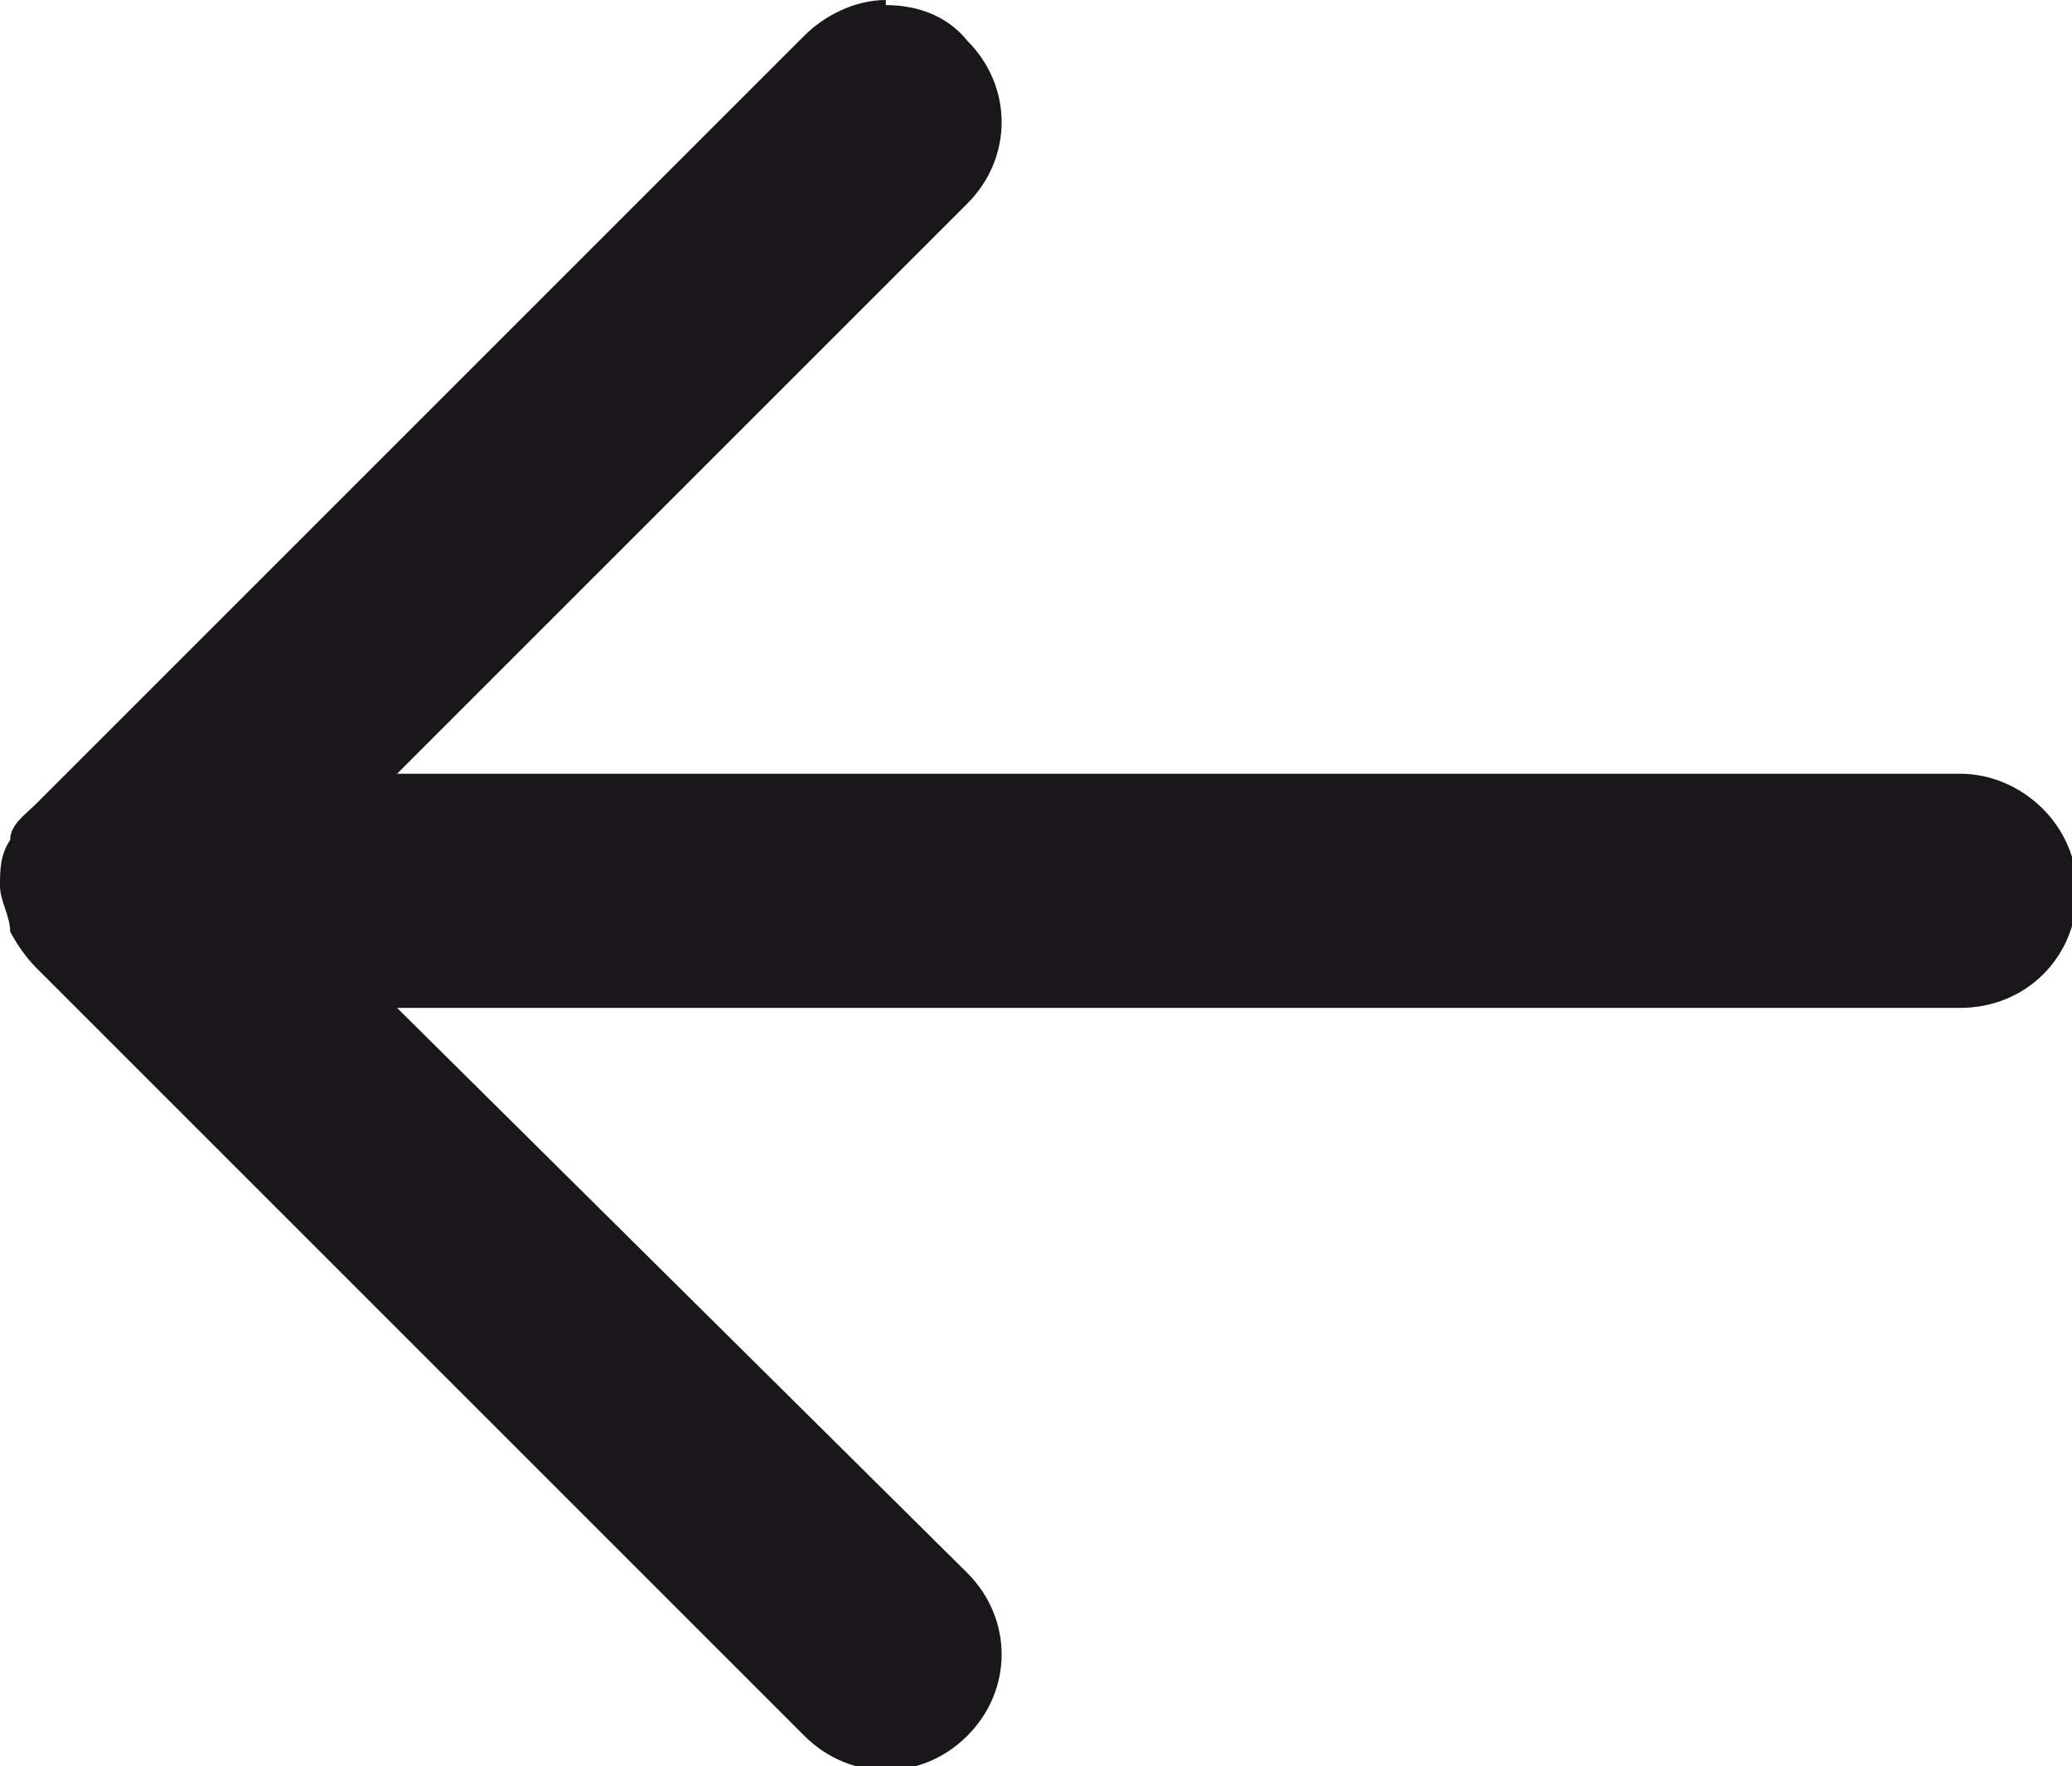 <?xml version="1.0" encoding="UTF-8"?>
<svg id="Calque_1" xmlns="http://www.w3.org/2000/svg" version="1.1" viewBox="0 0 40.7 34.7">
  <!-- Generator: Adobe Illustrator 29.5.1, SVG Export Plug-In . SVG Version: 2.1.0 Build 141)  -->
  <defs>
    <style>
      .st0 {
        fill: #1a171b;
      }
    </style>
  </defs>
  <g>
    <path class="st0" d="M238.4,235.4c-.4-.4-.9-.8-1.3-1.2v-43.2h0v-.4h0c0-.2-.2-.3-.3-.4l-16.8-16.8c-.1-.1-.2-.2-.4-.2h-54.5c-.8,0-1.4.6-1.4,1.4v87.3c0,.8.6,1.4,1.4,1.4h62.2c2.1,0,4.2-.4,6.1-1.2,1.4-.6,2.7-1.4,3.9-2.3.5-.4.9-.7,1.3-1.2,3-3,4.7-7.1,4.7-11.4s-1.7-8.3-4.7-11.4l-.2-.4ZM220.3,177.5l12.2,12.1h-12.2v-12.1ZM166.2,260.1v-84.5h51.3v15.4c0,.8.6,1.4,1.4,1.4h15.4v40.1c-3.7-1.9-8.1-2.3-12.2-1l-24.6-24.6c-.3-.3-.7-.4-1.1-.4h-7.9c-.4,0-.8.2-1.1.4-.3.3-.4.7-.4,1.1v6.5c0,.8.7,1.5,1.5,1.5h3c.9,0,1.7.8,1.7,1.6v3.2c0,.8.7,1.5,1.5,1.5h3.1c.4,0,.8.2,1.1.5s.5.7.5,1.2v3c0,.8.7,1.5,1.5,1.5h3c.5,0,.9.2,1.2.5s.5.7.5,1.1v5.1c0,.4.2.8.4,1.1l5.7,5.7c-1.8,5.8-.3,12,4,16.3.7.7,1.5,1.4,2.4,1.9h-51.9ZM237.1,255.1c-.3.3-.5.6-.8.9-.6.6-1.2,1.1-1.9,1.6-5.1,3.4-12.1,2.9-16.6-1.6s-4.7-8.6-3.2-13.2c.4-1,.1-2.2-.7-3l-5.3-5.3v-4.4c0-1.2-.4-2.4-1.3-3.3s-2.1-1.4-3.3-1.4h-1.5v-1.5c0-1.3-.5-2.4-1.4-3.3-.9-.9-2.1-1.4-3.3-1.3h-1.5v-1.8c0-2.5-2.1-4.6-4.6-4.6h-1.6v-3.5h5.8l24.2,24.2c.8.8,2,1.1,3,.7,3.9-1.2,8-.6,11.3,1.6.7.5,1.3,1,2,1.6.3.3.5.6.8.9,4,4.8,4,11.9,0,16.7h0Z"/>
    <path class="st0" d="M175.7,197.4h31.4c.8,0,1.4-.6,1.4-1.4s-.6-1.4-1.4-1.4h-31.4c-.7,0-1.3.6-1.3,1.4s.6,1.4,1.3,1.4Z"/>
    <path class="st0" d="M175.7,187.4h31.4c.8,0,1.4-.6,1.4-1.4s-.6-1.4-1.4-1.4h-31.4c-.7,0-1.3.6-1.3,1.4s.6,1.4,1.3,1.4Z"/>
    <path class="st0" d="M175.7,236h9.6c.8,0,1.4-.6,1.4-1.4s-.6-1.4-1.4-1.4h-9.6c-.7,0-1.3.6-1.3,1.4s.6,1.4,1.3,1.4Z"/>
    <path class="st0" d="M175.7,225h9.6c.8,0,1.4-.6,1.4-1.4s-.6-1.4-1.4-1.4h-9.6c-.7,0-1.3.6-1.3,1.4s.6,1.4,1.3,1.4Z"/>
    <path class="st0" d="M216.7,212h9.6c.8,0,1.4-.6,1.4-1.4s-.6-1.4-1.4-1.4h-9.6c-.7,0-1.3.6-1.3,1.4s.6,1.4,1.3,1.4Z"/>
    <path class="st0" d="M204.3,244.2h-28.6c-.7,0-1.3.6-1.3,1.4s.6,1.3,1.3,1.3h28.6c.8,0,1.4-.6,1.4-1.3s-.6-1.4-1.4-1.4Z"/>
    <path class="st0" d="M224.8,239.9c-1.1.3-2.1.9-2.9,1.8-.8.8-1.4,1.8-1.7,2.9-.8,2.6-.1,5.4,1.8,7.3s3.2,2.1,5.1,2.1,3.7-.7,5.1-2.1c2.8-2.8,2.8-7.4,0-10.2s-4.7-2.6-7.3-1.8h-.1ZM230,249.7c-1.6,1.6-4.3,1.6-5.9,0-1.1-1.1-1.5-2.8-1-4.3.2-.7.5-1.2,1-1.7s1-.8,1.7-1c.4-.1.9-.2,1.3-.2,1.1,0,2.2.4,3,1.2,1.6,1.6,1.6,4.3,0,6h-.1Z"/>
  </g>
  <g>
    <path class="st0" d="M80.3,245.6c-.7,0-1.2.5-1.2,1.2s.5,1.2,1.2,1.2,1.2-.5,1.2-1.2-.5-1.2-1.2-1.2Z"/>
    <path class="st0" d="M78.9,202.4h-2.5c-3.5,0-6.3,2.8-6.3,6.2v12.3c0,.7.6,1.3,1.2,1.3h12.4c.7,0,1.2-.6,1.2-1.3v-12.3c0-3.5-2.8-6.2-6.2-6.2h.2ZM82.7,219.7h-10v-7.3h10v7.3ZM82.7,209.8h-10v-1.2c0-2.1,1.7-3.7,3.8-3.7h2.5c2.1,0,3.7,1.7,3.7,3.7v1.2Z"/>
    <path class="st0" d="M58,202.4h-2.5c-3.4,0-6.2,2.8-6.2,6.2v12.3c0,.7.6,1.3,1.2,1.3h12.4c.7,0,1.2-.6,1.2-1.3v-12.3c0-3.5-2.8-6.2-6.2-6.2h.1ZM61.8,219.7h-9.9v-7.3h9.9s0,7.3,0,7.3ZM61.8,209.8h-9.9v-1.2c0-2.1,1.7-3.7,3.7-3.7h2.5c2.1,0,3.7,1.7,3.7,3.7,0,0,0,1.2,0,1.2Z"/>
    <path class="st0" d="M91.2,208.6v12.3c0,.7.5,1.3,1.2,1.3h12.5c.7,0,1.2-.6,1.2-1.3v-12.3c0-3.5-2.8-6.2-6.2-6.2h-2.5c-3.5,0-6.2,2.8-6.2,6.2ZM103.6,219.7h-10v-7.3h10v7.3ZM103.6,208.6v1.2h-10v-1.2c0-2.1,1.7-3.7,3.7-3.7h2.5c2.1,0,3.7,1.7,3.7,3.7h.1Z"/>
    <path class="st0" d="M99.9,228.3h-2.5c-3.5,0-6.2,2.8-6.2,6.2v12.3c0,.7.5,1.2,1.2,1.2h12.5c.7,0,1.2-.5,1.2-1.2v-12.3c0-3.4-2.8-6.2-6.2-6.2ZM103.6,245.6h-10v-6.4h10v6.4ZM103.6,236.8h-10v-2.3c0-2.1,1.7-3.7,3.7-3.7h2.5c2.1,0,3.7,1.7,3.7,3.7v2.3h.1Z"/>
    <path class="st0" d="M58,228.3h-2.5c-3.4,0-6.2,2.8-6.2,6.2v12.3c0,.7.6,1.2,1.2,1.2h12.4c.7,0,1.2-.5,1.2-1.2v-12.3c0-3.4-2.8-6.2-6.2-6.2h.1ZM61.8,245.6h-9.9v-6.4h9.9s0,6.4,0,6.4ZM61.8,236.8h-9.9v-2.3c0-2.1,1.7-3.7,3.7-3.7h2.5c2.1,0,3.7,1.7,3.7,3.7,0,0,0,2.3,0,2.3Z"/>
    <path class="st0" d="M117.5,257.8h-3.7v-60.8h3.7c.5,0,1-.3,1.2-.8s0-1.1-.5-1.4l-23.6-16.2c-.2-.2-.4-.2-.7-.2h-32.3c-.3,0-.5,0-.7.2l-23.6,16.2c-.4.3-.6.9-.5,1.4.2.5.7.8,1.2.8h3.7v60.8h-3.7c-.7,0-1.2.5-1.2,1.2s.6,1.2,1.2,1.2h79.5c.7,0,1.2-.5,1.2-1.2s-.5-1.2-1.2-1.2ZM78.9,180.8h6.2l10,13.7h-16.2s0-13.7,0-13.7ZM70.3,180.8h6.2v13.7h-16.2l10-13.7ZM41.9,194.5l20-13.7h5.3l-10,13.7h-15.3ZM82.7,257.8h-10v-23.3c0-2.1,1.7-3.7,3.8-3.7h2.5c2.1,0,3.7,1.7,3.7,3.7v23.3ZM111.2,257.8h-26.1v-23.3c0-3.4-2.8-6.2-6.2-6.2h-2.5c-3.5,0-6.3,2.8-6.3,6.2v23.3h-26.1v-60.8h67.1v60.8h0ZM112.5,194.5h-14.3l-10-13.7h5.2l20,13.7h-1,.1Z"/>
  </g>
  <g>
    <path class="st0" d="M-152.5,221l2-2c9.6-9.6,9.6-25.2,0-34.9-9.4-9.5-24.6-9.9-34.6-1.3-.2,0-.3.1-.4.3l-1,1h0l-1.4,1.5-2-2c-9.9-9.9-26.1-9.9-36.1,0h0c-9.6,9.6-9.6,25.3,0,34.9l2.6,2.6-.7.7c-1.5,1.5-2.3,3.7-2.1,5.8.2,2.2,1.4,4.2,3.2,5.4,1,.6,2.1,1,3.2,1.1-2.5,2.6-2.9,6.5-1,9.3,1.2,1.8,3.2,3,5.4,3.2h1.9c0,.4-.1.9-.1,1.4,0,2,.9,3.9,2.4,5.2,2.5,2.2,6.3,2.3,9.1.5,0,1.6.7,3.1,1.7,4.4,1.4,1.5,3.2,2.3,5.2,2.4h.2c1.9,0,3.7-.7,5.2-2.1l1.9-1.9c1.3,1,2.9,1.6,4.6,1.6s2.7-.4,3.9-1.2c1.8-1.2,2.9-3.1,3.2-5.2,2.6,2.4,6.4,2.8,9.2.9,1.9-1.2,3-3.2,3.2-5.4v-1.9c.4,0,.9.1,1.4.1,2.1,0,3.9-.9,5.2-2.4,2.3-2.5,2.4-6.2.6-9,1.9-.1,3.6-1,4.9-2.4,2.6-2.9,2.3-7.4-.5-10.3l-.2-.2h0ZM-184.6,186c8.9-8.8,23.3-8.8,32.2,0s8.5,22.5,0,31l-2,2-22.1-22.1,1.6-1.6c.5-.5.5-1.4,0-1.9s-1.4-.5-1.9,0l-12.1,12.1c-1.1,1.1-2.7,1.7-4.3,1.5-1.7-.1-3.1-1-4-2.4-1.4-2.1-1-5,.9-7l11.8-11.8v.2ZM-221.6,230.7c-1.2-.8-1.9-2-2-3.4s.4-2.7,1.3-3.7l.7-.7,6.5,6.5-.6.6c-1.6,1.6-4.2,1.9-5.9.7h0ZM-211.5,242.6c-1,1-2.3,1.5-3.7,1.3-1.4-.1-2.6-.8-3.3-2-1.2-1.8-.9-4.3.7-5.9l4-3.9h0l.6-.6,6.5,6.5-4.8,4.8v-.2ZM-199.9,247.8l-2.9,2.9c-1.8,1.8-4.8,2-6.5.4-.9-.9-1.4-2-1.5-3.3,0-1.3.4-2.4,1.3-3.3l4.8-4.8,6.5,6.5-1.6,1.6h-.1ZM-191.7,256.4c-.9.9-2.1,1.4-3.3,1.3-1.2,0-2.4-.6-3.3-1.5-1.6-1.7-1.4-4.6.3-6.5l1.7-1.7,6.5,6.5-1.8,1.9h0ZM-153.8,229.6c-.9,1-2,1.5-3.3,1.5s-2.5-.4-3.3-1.3h0l-17.7-17.7c-.5-.5-1.4-.5-1.9,0s-.5,1.4,0,1.9l17.8,17.8,2.7,2.7c1.8,1.8,2,4.7.4,6.5-.9,1-2,1.5-3.3,1.5s-2.5-.4-3.3-1.3l-20.8-20.8c-.6-.5-1.4-.5-1.9,0s-.5,1.4,0,1.9l20.8,20.7c1,1,1.4,2.3,1.3,3.7-.2,1.4-.9,2.6-2.1,3.4-1.7,1.2-4.3.9-5.9-.7l-3.8-3.8h-.1c0-.1-16.7-16.8-16.7-16.8-.5-.5-1.4-.5-1.9,0-.3.2-.4.6-.4,1s.1.7.4.9l16.7,16.7c1,1,1.5,2.3,1.3,3.7-.1,1.4-.9,2.6-2,3.3-1.8,1.2-4.3.9-5.9-.7l-37.3-37.3c-8.5-8.5-8.5-22.5,0-31h0c4.4-4.4,10.2-6.7,16.1-6.7s11.7,2.2,16.1,6.7l2,2-8.4,8.4c-2.9,2.8-3.4,7.2-1.2,10.4,1.4,2.1,3.5,3.4,6,3.6h.8c2.2,0,4.2-.9,5.8-2.4l8.6-8.6,24.2,24.2c1.8,1.8,2,4.8.4,6.5h-.2Z"/>
    <path class="st0" d="M-198.6,188.4c.5-.5.5-1.4,0-1.9s-1.4-.5-1.9,0-.5,1.4,0,1.9c.6.5,1.4.5,1.9,0Z"/>
    <path class="st0" d="M-153.4,210.3c.5-.5.5-1.4,0-1.9s-1.4-.5-1.9,0-.5,1.4,0,1.9c.6.5,1.4.5,1.9,0Z"/>
  </g>
  <g>
    <path class="st0" d="M-9.7,220.4c-.7,0-1.4.6-1.4,1.4,0,0,0,1.9-1.2,3-.5.4-1.1.7-1.9.8v-.5c0-8.8-4.1-18.3-11-25.2-2.5-2.5-2.9-6.3-1-9.4,1.5-2.5,2.3-5.3,2.3-8.3s0-.6-.3-.9c-1.6-1.9-3.7-2.9-5.9-2.9s-4.4,1-5.9,2.9c-1,1.3-2.4,1.9-3.8,1.9s-2.8-.7-3.8-1.9c-1.5-1.9-3.7-2.9-5.9-2.9s-4.3,1-5.9,2.9c-1,1.3-2.4,1.9-3.8,1.9s-2.8-.7-3.8-1.9c-1.6-1.9-3.7-2.9-5.9-2.9s-4.4,1-5.9,2.9c-.2.2-.3.6-.3.9,0,3,.8,5.8,2.3,8.3,1,1.7,1.4,3.6,1,5.4l-4.9-2.7c-.8-.4-1.8-.4-2.5.2-.7.6-1.1,1.5-.9,2.4l1.9,9.4c-2.1,3-3.8,6.4-5,9.8-4.1,2-10.3,1.5-10.4,1.5h0c-3.1,0-4.8,4.6-4.8,9.2s1.6,9.1,4.7,9.2h0s6.9.5,13.4,3.9c1.7,2.2,4,4,6.7,5.4,2.2,7.5.8,12.2.8,12.2,0,.4,0,.9.2,1.3.3.4.7.6,1.1.6h10.7c.3,0,.6-.1.9-.3.2-.2,4-3.6,4.4-9.1,1.9.2,3.9.2,5.9.2s5.4-.1,7.8-.4c1.2,5,0,7.6,0,7.6-.2.4-.2.9,0,1.3.3.4.7.6,1.2.6h10.7c.4,0,.7-.1,1-.4.2-.2,5.2-5.2,4.9-14.5,5.5-3.5,8.6-8.5,9.4-14.9,1.5,0,2.9-.6,3.9-1.6,2.1-1.9,2.1-4.9,2.1-5,0-.8-.6-1.4-1.4-1.4h.3ZM-72.6,198.4c-.3.5-.6,1-1.1,1.4-.8.8-1.5,1.6-2.2,2.4l-1.3-6.3,4.6,2.5h0ZM-93.5,232.1c-.6,0-2.1-2.3-2.1-6.5s1.5-6.5,2.1-6.5,2.1,2.3,2.1,6.5-1.5,6.5-2.1,6.5ZM-25.7,241.3c-.4.3-.7.8-.6,1.2.4,7.2-2.7,11.6-3.8,12.9h-8.3c.3-1.8.4-4.7-.8-8.7-.2-.6-.8-1-1.5-1-2.7.3-5.6.5-8.7.5s-4.9-.1-7.1-.3c-.4,0-.8,0-1.1.4-.3.3-.4.6-.4,1,.2,4.2-2.3,7.1-3.2,8.1h-8.5c.3-2.3.5-6.7-1.3-12.6,0-.3-.2-.5-.4-.7,0,0-.2-.1-.3-.2-2.7-1.4-4.8-3.1-6.5-5.2l-.2-.2s-.2,0-.2-.2c-4.3-2.3-8.6-3.4-11.5-3.9,1-1.8,1.5-4.3,1.5-6.9s-.4-4.7-1.3-6.5c2.5-.1,6-.6,8.7-2.1.3-.2.5-.4.6-.8,1.7-5.4,4.7-10.4,8.8-14.6.2-.1.3-.3.4-.5h0c2.9-2.5,4.4-6.1,5.1-8.8,0,0,0-.1.2-.1s0,0,0,0l4.4,6.9h0c0,.1,0,.2.2.3,0,0,.2,0,.2.1h0c.4.2.9.4,1.4.6h.4c.6,0,1.1-.4,1.3-1,.2-.7-.2-1.5-.9-1.7-.3,0-.5-.2-.8-.3l-4.1-6.5c-.6-1-1.7-1.5-2.9-1.3-1.1.2-2.1,1-2.4,2.1,0,.3-.2.6-.2.9-.2-1.3-.7-2.4-1.4-3.6-1.2-1.9-1.9-4.1-1.9-6.4,1-1,2.2-1.6,3.5-1.6s2.8.7,3.8,1.9c1.6,1.9,3.7,2.9,5.9,2.9s4.4-1,5.9-2.9c1-1.2,2.4-1.9,3.8-1.9s2.8.7,3.8,1.9c1.6,1.9,3.7,2.9,5.9,2.9s4.4-1,5.9-2.9c1-1.2,2.4-1.9,3.8-1.9s2.5.6,3.5,1.6c0,2.3-.7,4.4-1.9,6.4-1.1,1.7-1.6,3.7-1.5,5.6-.2.2-.4.4-.7.6-.6.4-.8,1.2-.4,1.9.3.4.7.6,1.1.6h.4c.5,1.5,1.3,2.9,2.4,4,6.4,6.5,10.2,15.2,10.2,23.4s-3,12.7-9,16.2l.4.4Z"/>
    <path class="st0" d="M-68.7,208c-3.1,0-5.6,2.5-5.6,5.6s2.5,5.6,5.6,5.6,5.6-2.5,5.6-5.6-2.5-5.6-5.6-5.6ZM-68.7,216.5c-1.6,0-2.9-1.3-2.9-2.9s1.3-2.9,2.9-2.9,2.9,1.3,2.9,2.9-1.3,2.9-2.9,2.9Z"/>
    <path class="st0" d="M-40.5,207.3c-8.7,0-15.7,7-15.7,15.6s7,15.7,15.7,15.7,15.7-7,15.7-15.7-7-15.6-15.7-15.6ZM-40.5,236c-7.2,0-13-5.8-13-13s5.8-12.9,13-12.9,12.9,5.8,12.9,12.9-5.8,13-12.9,13Z"/>
    <path class="st0" d="M-40.5,217.5c1.3,0,2.4.9,2.4,2.1s.6,1.4,1.4,1.4,1.3-.6,1.3-1.4c0-2.2-1.6-4-3.8-4.6v-.7c0-.8-.6-1.4-1.3-1.4s-1.4.6-1.4,1.4v.7c-2.2.5-3.8,2.4-3.8,4.6s2,4.8,5.1,4.8,2.4.6,2.4,2.1-1.1,2.1-2.4,2.1-2.4-.9-2.4-2.1-.6-1.4-1.4-1.4-1.3.6-1.3,1.4c0,2.2,1.6,4,3.8,4.6v.7c0,.8.6,1.4,1.4,1.4s1.3-.6,1.3-1.4v-.7c2.2-.6,3.8-2.4,3.8-4.6s-2-4.8-5.1-4.8-2.4-.6-2.4-2.1,1.1-2.1,2.4-2.1Z"/>
    <path class="st0" d="M-37.4,200.6h.3c1-.2,1.9-.4,2.7-.7.7-.2,1.1-1,.9-1.7-.2-.7-1-1.1-1.7-.9-.8.2-1.6.5-2.5.7-.7.1-1.2.9-1,1.6.2.6.7,1,1.3,1h0Z"/>
    <path class="st0" d="M-53.9,201.4c.9.1,1.9.2,2.8.2h0c.7,0,1.3-.6,1.3-1.3s-.5-1.4-1.3-1.5c-.9,0-1.8-.1-2.6-.2-.8,0-1.4.4-1.5,1.2,0,.7.4,1.4,1.2,1.5h0Z"/>
    <path class="st0" d="M-45.5,201.6h0c1,0,1.9-.1,2.8-.2.8,0,1.3-.8,1.3-1.5s-.7-1.3-1.5-1.2c-.9,0-1.8.2-2.7.2s-1.3.7-1.3,1.5.6,1.3,1.4,1.3h0Z"/>
  </g>
  <g>
    <path class="st0" d="M297.4,198.2h46.8c.7,0,1.3-.6,1.3-1.3v-9.9c0-.7-.6-1.3-1.3-1.3h-46.8c-.7,0-1.3.6-1.3,1.3v9.9c0,.7.6,1.3,1.3,1.3ZM298.7,188.3h44.1v7.3h-44.1v-7.3Z"/>
    <path class="st0" d="M305.4,222.1h-4.1c-2.9,0-5.2,2.3-5.2,5.2v4.1c0,2.9,2.3,5.2,5.2,5.2h4.1c2.9,0,5.2-2.3,5.2-5.2v-4.1c0-2.9-2.3-5.2-5.2-5.2ZM307.9,231.4c0,1.4-1.2,2.6-2.6,2.6h-4.1c-1.4,0-2.6-1.2-2.6-2.6v-4.1c0-1.4,1.2-2.6,2.6-2.6h4.1c1.4,0,2.6,1.2,2.6,2.6v4.1Z"/>
    <path class="st0" d="M305.4,239.7h-4.1c-2.9,0-5.2,2.3-5.2,5.2v4.1c0,2.8,2.3,5.2,5.2,5.2h4.1c2.9,0,5.2-2.3,5.2-5.2v-4.1c0-2.9-2.3-5.2-5.2-5.2ZM307.9,249c0,1.4-1.2,2.6-2.6,2.6h-4.1c-1.4,0-2.6-1.2-2.6-2.6v-4.1c0-1.4,1.2-2.6,2.6-2.6h4.1c1.4,0,2.6,1.2,2.6,2.6v4.1Z"/>
    <path class="st0" d="M323,204.3h-4.1c-2.8,0-5.2,2.3-5.2,5.2v4.1c0,2.8,2.3,5.2,5.2,5.2h4.1c2.8,0,5.2-2.3,5.2-5.2v-4.1c0-2.8-2.3-5.2-5.2-5.2ZM325.6,213.6c0,1.4-1.2,2.6-2.6,2.6h-4.1c-1.4,0-2.6-1.2-2.6-2.6v-4.1c0-1.4,1.2-2.6,2.6-2.6h4.1c1.4,0,2.6,1.2,2.6,2.6v4.1Z"/>
    <path class="st0" d="M323,222h-4.1c-2.8,0-5.2,2.3-5.2,5.2v4.1c0,2.8,2.3,5.2,5.2,5.2h4.1c2.8,0,5.2-2.3,5.2-5.2v-4.1c0-2.8-2.3-5.2-5.2-5.2ZM325.6,231.3c0,1.4-1.2,2.6-2.6,2.6h-4.1c-1.4,0-2.6-1.2-2.6-2.6v-4.1c0-1.4,1.2-2.6,2.6-2.6h4.1c1.4,0,2.6,1.2,2.6,2.6v4.1Z"/>
    <path class="st0" d="M323,239.7h-4.1c-2.8,0-5.2,2.3-5.2,5.2v4.1c0,2.8,2.3,5.2,5.2,5.2h4.1c2.8,0,5.2-2.3,5.2-5.2v-4.1c0-2.9-2.3-5.2-5.2-5.2ZM325.6,249c0,1.4-1.2,2.6-2.6,2.6h-4.1c-1.4,0-2.6-1.2-2.6-2.6v-4.1c0-1.4,1.2-2.6,2.6-2.6h4.1c1.4,0,2.6,1.2,2.6,2.6v4.1Z"/>
    <path class="st0" d="M305.4,204.3h-4.1c-2.9,0-5.2,2.3-5.2,5.2v4.3c0,2.8,2.3,5.2,5.2,5.2h4.1c2.9,0,5.2-2.3,5.2-5.2v-4.3c0-2.8-2.3-5.2-5.2-5.2ZM305.4,216.2h-4.1c-1.4,0-2.6-1.2-2.6-2.6v-3.9c0-1.4,1.2-2.6,2.6-2.6h4.1c1.4,0,2.6,1.2,2.6,2.6v3.9c0,1.4-1.2,2.6-2.6,2.6Z"/>
    <path class="st0" d="M337.8,191c-.2.2-.4.6-.4.9s.1.7.4.9.6.4.9.4.7-.1.9-.4c.3-.3.4-.6.4-.9s-.1-.7-.4-.9c-.5-.5-1.3-.5-1.8,0Z"/>
    <path class="st0" d="M332.3,190.6c-.7,0-1.3.6-1.3,1.3s.6,1.3,1.3,1.3,1.3-.6,1.3-1.3-.6-1.3-1.3-1.3Z"/>
    <path class="st0" d="M324.8,191c-.3.2-.4.6-.4.9s.1.7.4.9c.2.2.6.4.9.4s.7-.1.9-.4c.2-.3.3-.6.3-.9s-.1-.7-.3-.9c-.5-.5-1.4-.5-1.8,0Z"/>
    <path class="st0" d="M373.3,229.2c0-10.9-8.5-19.7-19.2-20.4v-25.1c0-3.7-3-6.8-6.8-6.8h-53.2c-3.7,0-6.8,3-6.8,6.8v72.2c0,3.7,3.1,6.8,6.8,6.8h53.2c3.7,0,6.8-3,6.8-6.8v-6.3c10.7-.7,19.2-9.5,19.2-20.4h0ZM347.4,260.1h-53.2c-2.3,0-4.2-1.8-4.2-4.2v-72.2c0-2.3,1.9-4.2,4.2-4.2h53.2c2.3,0,4.2,1.9,4.2,4.2v25.1c-2,.1-3.9.5-5.7,1.2v-.5c0-2.8-2.3-5.2-5.2-5.2h-4.1c-2.8,0-5.2,2.3-5.2,5.2v4.1c0,2.5,1.7,4.5,4,5-1.9,3.1-3,6.7-3,10.6s1.2,7.5,3,10.6c-2.3.5-4,2.6-4,5.1v4.1c0,2.8,2.3,5.2,5.2,5.2h4.1c2.9,0,5.2-2.3,5.2-5.2v-.6c1.8.7,3.7,1.1,5.7,1.2v6.3c0,2.3-1.9,4.2-4.2,4.2h0ZM337.1,216.2h-.5c-1.4,0-2.6-1.2-2.6-2.6v-4.1c0-1.4,1.2-2.6,2.6-2.6h4.1c1.4,0,2.6,1.2,2.6,2.6v1.7c-2.3,1.2-4.4,3-6.1,5h-.1ZM337.1,242.3c1.7,2,3.8,3.7,6.1,5v1.7c0,1.4-1.2,2.6-2.6,2.6h-4.1c-1.4,0-2.6-1.2-2.6-2.6v-4.1c0-1.4,1.2-2.6,2.6-2.6h.6ZM352.8,247.1c-9.9,0-17.9-8-17.9-17.9s8-17.9,17.9-17.9,17.9,8,17.9,17.9-8,17.9-17.9,17.9Z"/>
    <path class="st0" d="M361.2,219l-18.6,18.6c-.5.5-.5,1.3,0,1.8.3.3.6.4.9.4s.7-.1.9-.4l18.6-18.6c.5-.5.5-1.3,0-1.8s-1.3-.5-1.8,0Z"/>
    <path class="st0" d="M355.2,231.6c-1.9,1.8-1.9,4.9,0,6.8.9.9,2.2,1.4,3.4,1.4s2.4-.5,3.4-1.4c1.9-1.9,1.9-4.9,0-6.8-1.8-1.9-4.9-1.9-6.7,0h0ZM360.2,236.6c-.8.8-2.2.8-3.1,0-.9-.9-.9-2.2,0-3.1.4-.4,1-.7,1.5-.7s1.1.2,1.5.7c.9.8.9,2.2,0,3.1h.1Z"/>
    <path class="st0" d="M347,228.2c1.2,0,2.4-.5,3.4-1.4,1.8-1.9,1.8-4.9,0-6.8-1.9-1.9-4.9-1.9-6.8,0-1.9,1.8-1.9,4.9,0,6.8.9.9,2.2,1.4,3.4,1.4ZM345.5,221.9c.4-.4,1-.7,1.5-.7s1.1.2,1.5.7c.8.9.8,2.2,0,3.1-.9.8-2.2.8-3.1,0-.8-.9-.8-2.2,0-3.1h.1Z"/>
  </g>
  <path class="st0" d="M474.5,260.7s0-.2-.1-.2h0l-10.7-10.7c-.7-.7-1.8-.7-2.4,0s-.7,1.8,0,2.4l7.7,7.7h-9.8c-20.7,0-37.5-16.4-37.5-36.7s16.8-36.7,37.5-36.7h13.9c.9,0,1.7-.8,1.7-1.7s-.8-1.7-1.7-1.7h-13.9c-22.5,0-40.9,18-40.9,40.1s18.3,40.1,40.9,40.1h9.8l-7.7,7.7c-.7.7-.7,1.8,0,2.4s.8.5,1.2.5.9-.2,1.2-.5l10.7-10.7h0c.1-.2.3-.3.3-.5h0c0-.2.1-.4.1-.6h0c0-.3,0-.5-.1-.7l-.2-.2Z"/>
  <path class="st0" d="M596,248.3l-3.7-5.3c0-.1,0-.2,0-.4v-11.5c0-9.2-5.5-17.2-13.3-20.8,0-5.1-4.3-9.3-9.5-9.3s-9.4,4.1-9.5,9.3c-7.9,3.6-13.3,11.6-13.3,20.8v11.5c0,.1,0,.3,0,.4l-3.7,5.3c-1,1.4-1.1,3.1-.3,4.6s2.3,2.4,3.9,2.4h11.2c.9,5.7,5.9,10.2,11.9,10.2s11-4.4,11.9-10.2h11.2c1.7,0,3.2-.9,3.9-2.4.8-1.5.7-3.2-.3-4.6h-.2ZM569.3,205c2.6,0,4.7,1.7,5.5,4-1.8-.4-3.6-.7-5.5-.7s-3.7.2-5.5.7c.7-2.3,2.9-4,5.5-4ZM569.3,261.7c-3.9,0-7.2-2.7-8-6.3h16.1c-.9,3.6-4.1,6.3-8,6.3h0ZM593,251.2c0,.1-.2.3-.6.3h-46.1c-.3,0-.5-.2-.6-.3,0-.1,0-.4,0-.7l3.7-5.3c.5-.8.8-1.6.8-2.5v-11.5c0-10.5,8.5-19,19-19s19,8.5,19,19v11.5c0,.9.3,1.8.8,2.6l3.7,5.3c.2.3,0,.5,0,.7h.3Z"/>
  <path class="st0" d="M17.4.1c.6,0,1.2.2,1.6.7.9.9.9,2.3,0,3.2L7.8,15.2h30.7c1.2,0,2.3,1,2.3,2.3s-1,2.3-2.3,2.3H7.8l11.2,11.1c.9.9.9,2.3,0,3.2s-2.3.9-3.2,0L.7,19c-.2-.2-.4-.5-.5-.7,0-.3-.2-.6-.2-.9s0-.6.2-.9H.2c0-.3.3-.5.5-.7L15.8.7c.4-.4,1-.7,1.6-.7h0Z"/>
</svg>